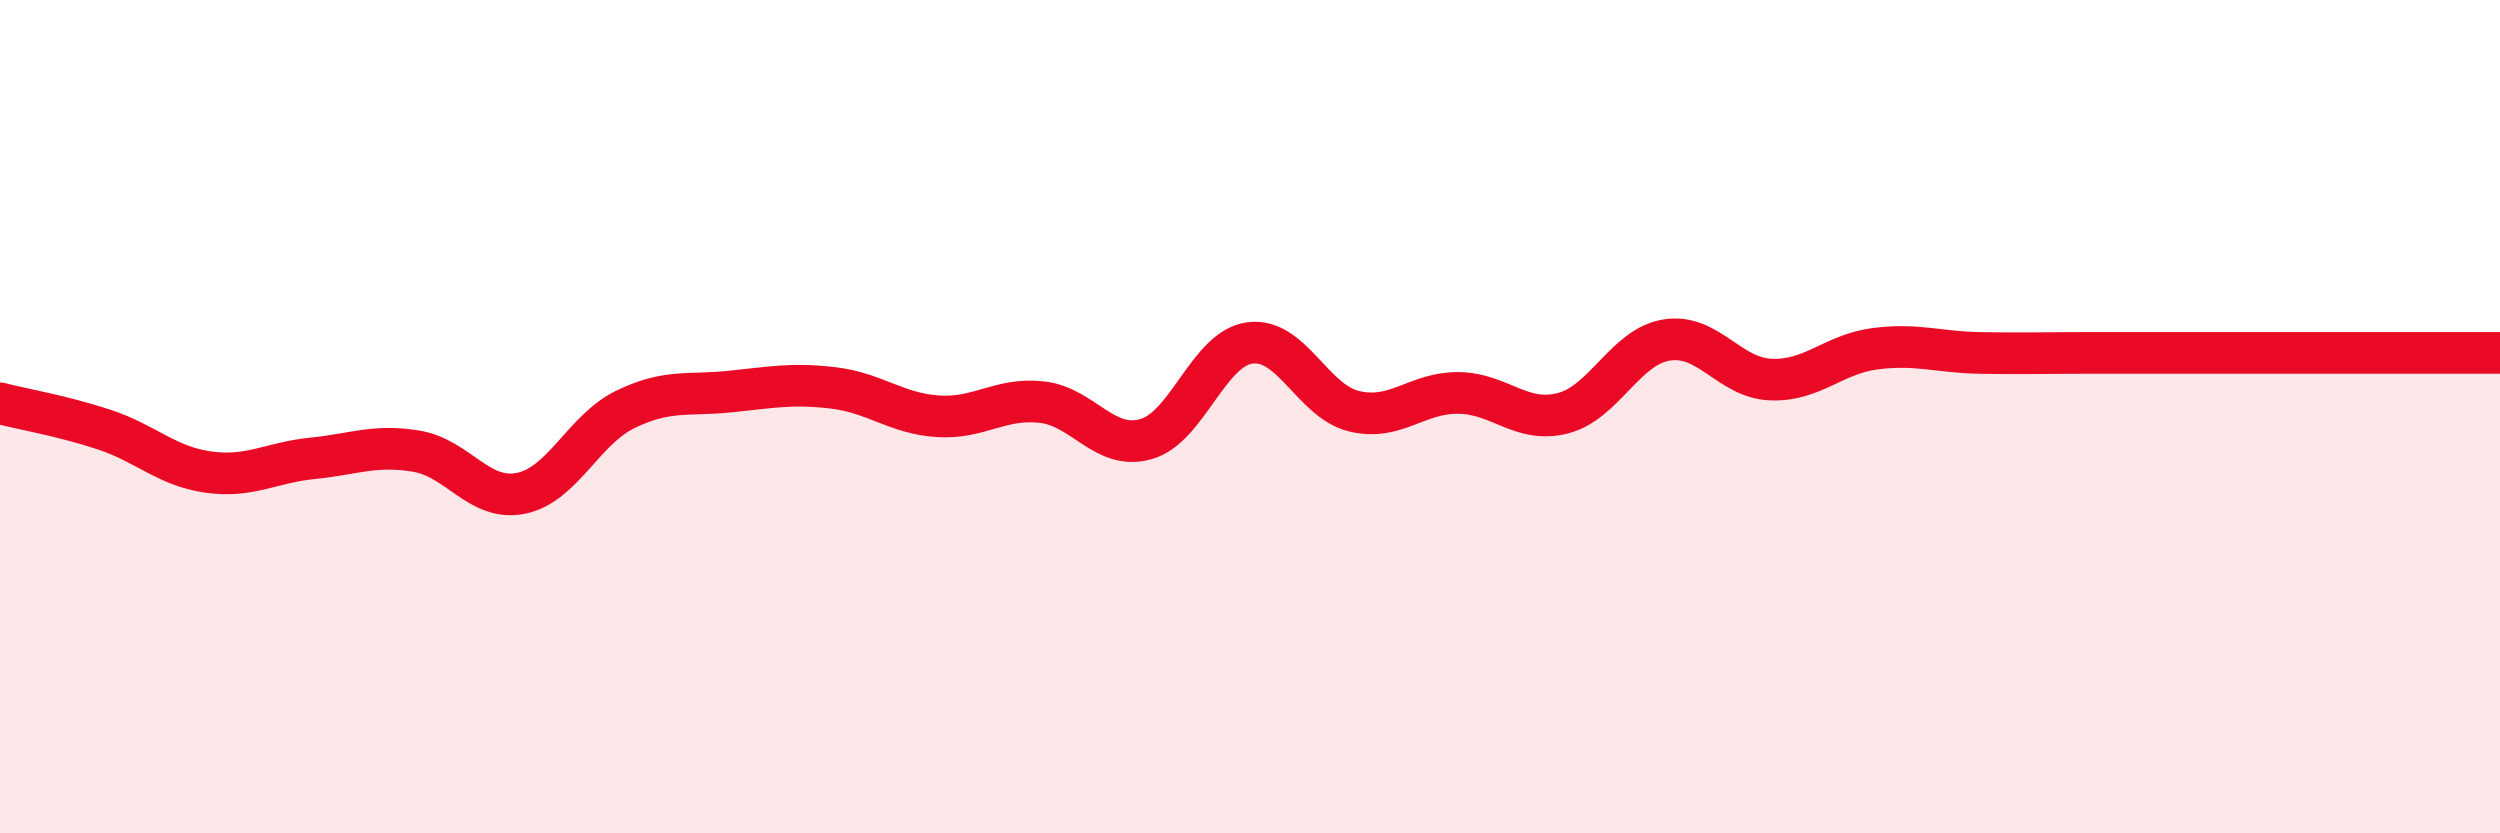 
    <svg width="60" height="20" viewBox="0 0 60 20" xmlns="http://www.w3.org/2000/svg">
      <path
        d="M 0,9.68 C 0.5,9.81 1.5,9.98 2.5,10.31 C 3.5,10.64 4,11.19 5,11.33 C 6,11.47 6.5,11.1 7.5,11 C 8.5,10.9 9,10.66 10,10.83 C 11,11 11.5,12.04 12.5,11.84 C 13.5,11.64 14,10.32 15,9.83 C 16,9.34 16.5,9.5 17.5,9.4 C 18.5,9.3 19,9.19 20,9.31 C 21,9.43 21.5,9.92 22.5,9.99 C 23.5,10.06 24,9.54 25,9.65 C 26,9.76 26.5,10.82 27.5,10.54 C 28.5,10.26 29,8.36 30,8.23 C 31,8.1 31.5,9.63 32.5,9.87 C 33.5,10.11 34,9.42 35,9.43 C 36,9.44 36.5,10.17 37.5,9.92 C 38.5,9.67 39,8.32 40,8.16 C 41,8 41.5,9.07 42.5,9.11 C 43.5,9.15 44,8.5 45,8.37 C 46,8.24 46.5,8.45 47.5,8.47 C 48.5,8.49 49,8.47 50,8.47 C 51,8.47 51.5,8.47 52.5,8.47 C 53.5,8.47 53.5,8.47 55,8.47 C 56.5,8.47 59,8.47 60,8.47L60 20L0 20Z"
        fill="#EB0A25"
        opacity="0.1"
        stroke-linecap="round"
        stroke-linejoin="round"
      />
      <path
        d="M 0,9.68 C 0.5,9.81 1.5,9.98 2.5,10.31 C 3.5,10.64 4,11.19 5,11.33 C 6,11.47 6.5,11.1 7.5,11 C 8.5,10.9 9,10.66 10,10.83 C 11,11 11.5,12.04 12.5,11.84 C 13.5,11.64 14,10.32 15,9.83 C 16,9.34 16.5,9.5 17.5,9.4 C 18.5,9.3 19,9.19 20,9.31 C 21,9.43 21.5,9.92 22.5,9.99 C 23.5,10.06 24,9.54 25,9.65 C 26,9.76 26.5,10.82 27.5,10.54 C 28.5,10.26 29,8.36 30,8.23 C 31,8.1 31.5,9.63 32.5,9.87 C 33.5,10.11 34,9.42 35,9.43 C 36,9.44 36.5,10.17 37.5,9.92 C 38.5,9.67 39,8.32 40,8.16 C 41,8 41.5,9.07 42.5,9.11 C 43.5,9.15 44,8.5 45,8.37 C 46,8.24 46.5,8.45 47.5,8.47 C 48.5,8.49 49,8.47 50,8.47 C 51,8.47 51.5,8.47 52.5,8.47 C 53.5,8.47 53.5,8.47 55,8.47 C 56.5,8.47 59,8.47 60,8.47"
        stroke="#EB0A25"
        stroke-width="1"
        fill="none"
        stroke-linecap="round"
        stroke-linejoin="round"
      />
    </svg>
  